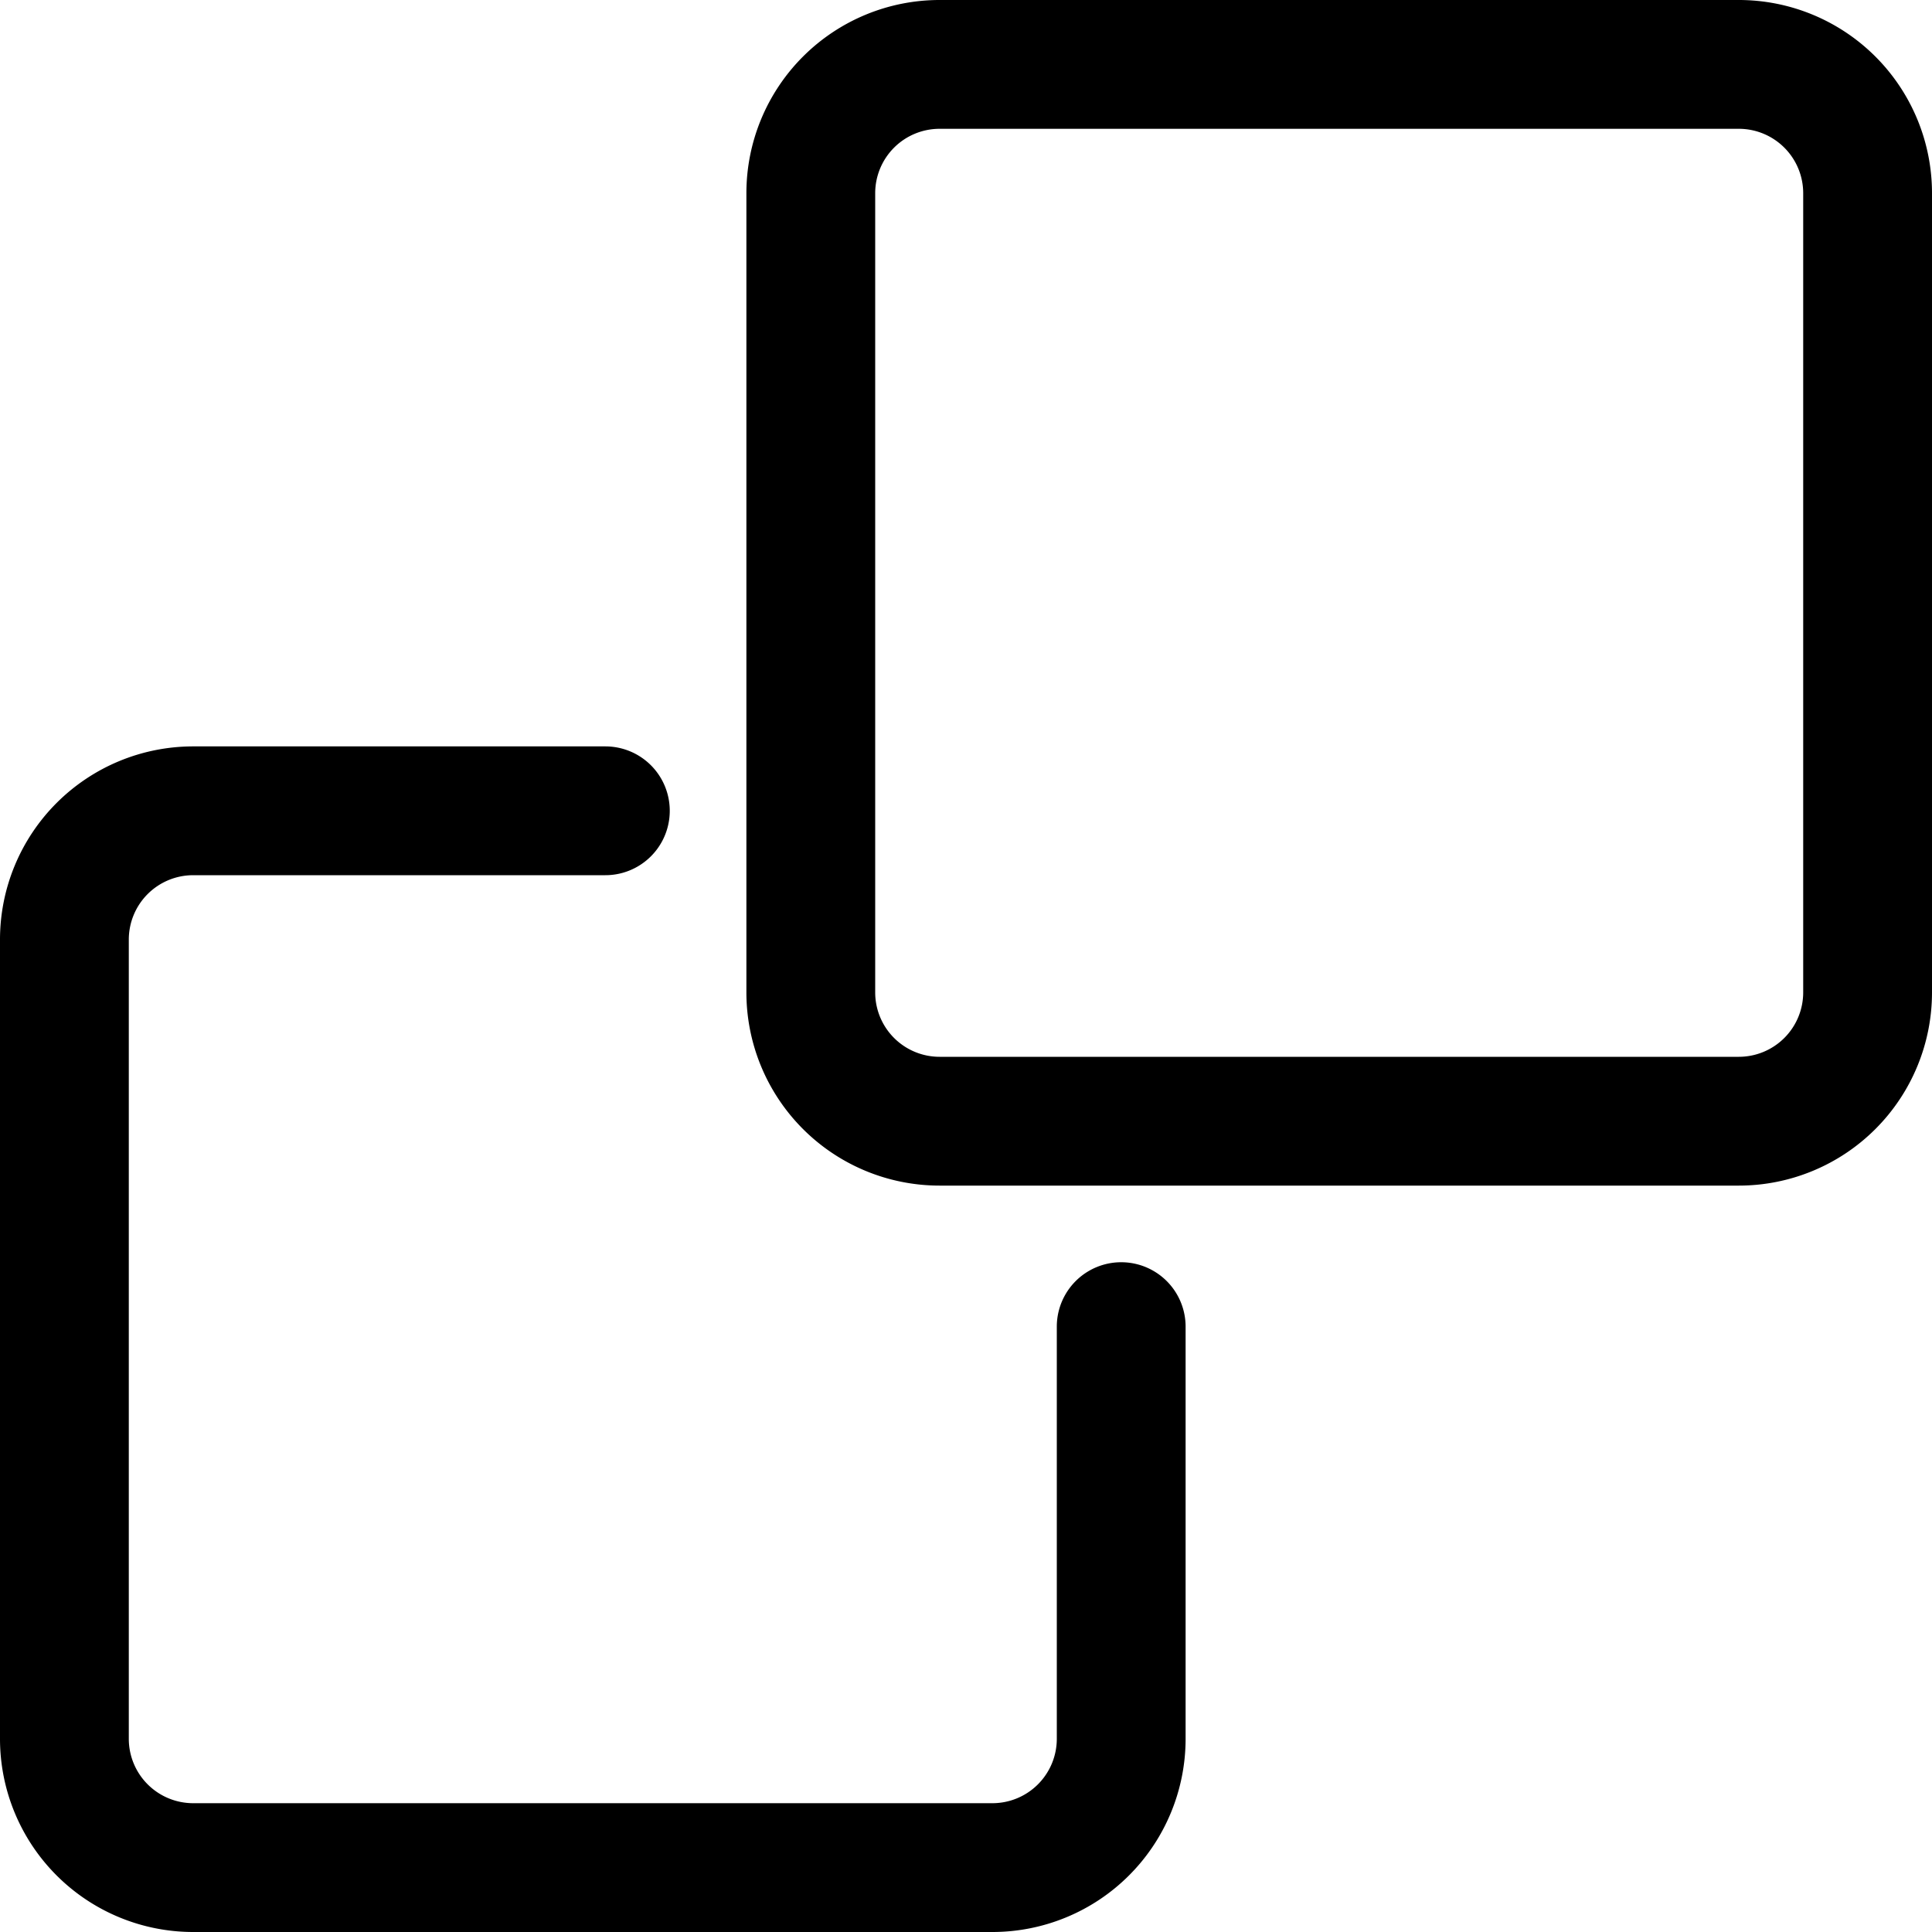 <?xml version="1.0" encoding="utf-8"?><!-- Uploaded to: SVG Repo, www.svgrepo.com, Generator: SVG Repo Mixer Tools -->
<svg fill="#000000" width="800px" height="800px" viewBox="0 0 30 30" id="_16_-_Duplicate" data-name="16 - Duplicate" xmlns="http://www.w3.org/2000/svg">
  <path id="Path_245" data-name="Path 245" d="M31,4a3,3,0,0,0-3-3H15.59a3,3,0,0,0-3,3V16.41a3,3,0,0,0,3,3H28a3,3,0,0,0,3-3ZM29,4V16.41a1,1,0,0,1-1,1H15.59a1,1,0,0,1-1-1V4a1,1,0,0,1,1-1H28A1,1,0,0,1,29,4Z" transform="translate(-1 -1)" fill-rule="evenodd"/>
  <path id="Path_246" data-name="Path 246" d="M10.4,12.59H4a3,3,0,0,0-3,3V28a3,3,0,0,0,3,3H16.41a3,3,0,0,0,3-3V21.6a1,1,0,1,0-2,0V28a1,1,0,0,1-1,1H4a1,1,0,0,1-1-1V15.59a1,1,0,0,1,1-1h6.4a1,1,0,0,0,0-2Z" transform="translate(-1 -1)" fill-rule="evenodd"/>
</svg>